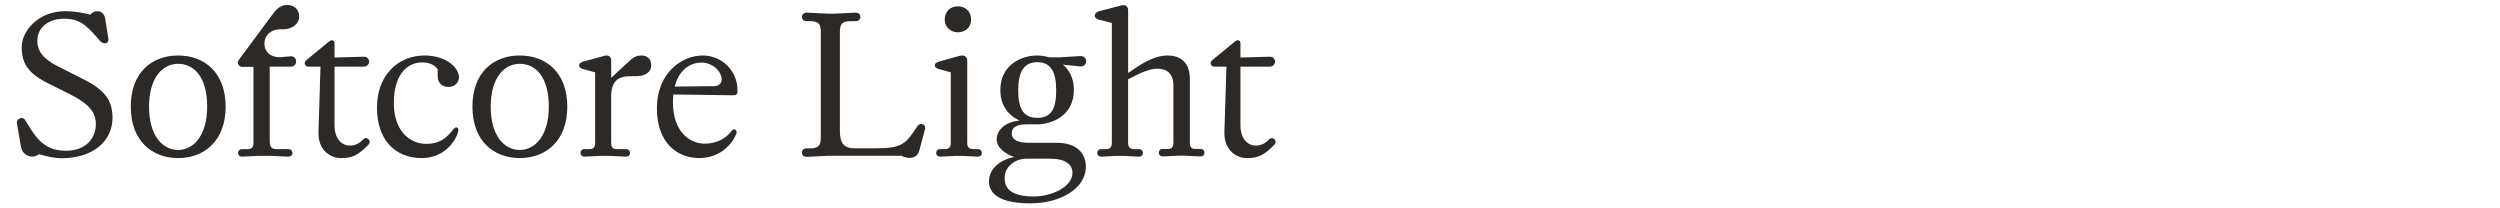 <?xml version="1.0" encoding="UTF-8"?><svg id="Layer_1" xmlns="http://www.w3.org/2000/svg" viewBox="0 0 1920 160"><defs><style>.cls-1{fill:#2d2926;stroke-width:0px;}</style></defs><path class="cls-1" d="m29.93,118.43c-1.56,1.25-3.43,1.87-5.15,1.87-3.74,0-7.8-2.5-8.74-7.8l-2.96-17.32c-.94-4.37,4.52-6.08,6.24-2.96l5.15,8.27c7.18,10.92,14.98,15.29,26.05,15.29,15.91,0,23.09-9.98,23.09-20.44,0-8.89-5.15-15.6-19.81-22.93l-17.47-8.74c-15.44-7.8-19.66-15.6-19.66-27.61S29.15,8.6,50.06,8.6c7.33,0,14.04,1.25,19.34,2.65,1.25-1.72,3.12-2.65,5.15-2.65,3.12,0,5.62,1.87,6.24,5.77l2.34,14.82c.94,4.68-3.59,5.3-6.4,2.18l-2.81-3.28c-7.8-8.74-12.95-13.73-24.65-13.73s-20.59,6.4-20.59,17.16c0,6.86,3.43,13.42,16.85,19.97l18.56,9.36c15.91,7.96,22.31,15.91,22.31,29.64,0,18.56-15.91,31.04-39,31.04-5.46,0-11.54-1.4-17.47-3.12Z"/><path class="cls-1" d="m100.44,81.93c0-26.21,16.07-39.31,36.35-39.31s36.51,13.1,36.51,39.31-16.38,39.47-36.51,39.47-36.35-13.26-36.35-39.47Zm58.66,0c0-22.93-10.14-32.92-22.31-32.92s-22.31,10.92-22.31,32.92,10.14,33.23,22.31,33.23,22.31-11.54,22.31-33.23Z"/><path class="cls-1" d="m182.66,48.23c0-1.72.78-2.18,3.59-6.08l23.71-31.98c3.43-4.84,7.33-6.4,10.76-6.4,4.84.16,9.05,3.43,9.05,8.58,0,6.08-5.46,10.14-12.17,10.14h-2.5c-6.86,0-12.01,4.37-12.01,11.08s5.46,10.92,12.95,10.3l6.86-.62c2.65-.31,4.52,1.4,4.52,4.06,0,2.18-1.56,3.9-4.37,3.9h-15.91v56.94c0,4.68,1.4,6.4,5.3,6.4h9.05c2.18,0,3.12,1.56,3.12,2.96,0,1.56-1.09,2.81-3.59,2.81l-12.64-.62h-9.83l-12.79.62c-1.72,0-2.96-1.25-2.96-2.81,0-1.4.94-2.96,2.81-2.96h4.06c3.59,0,4.99-1.25,4.99-4.84v-58.35h-8.58c-2.18,0-3.43-1.87-3.43-3.12Z"/><path class="cls-1" d="m256.91,33.1v11.08l22.31-.62c5.62-.16,5.77,7.64-.16,7.64h-22.15v44.93c0,16.85,13.73,18.88,20.9,12.01l1.09-1.09c3.12-2.96,6.71,1.4,4.06,4.06l-1.25,1.25c-7.33,7.33-11.86,9.05-19.81,9.05-7.49,0-17.79-5.3-17.32-20.28l1.56-49.92h-9.2c-2.65,0-4.06-2.96-1.72-4.99l17.47-14.35c2.18-1.72,4.21-.94,4.21,1.25Z"/><path class="cls-1" d="m289.51,82.55c0-24.34,15.76-39.94,36.66-39.94,12.48,0,24.8,6.08,26.37,16.07,0,4.68-3.12,8.11-8.11,8.11-4.52,0-8.27-2.81-8.27-8.11v-5.46c-2.03-2.81-5.62-5.3-11.86-5.3-12.32,0-21.84,10.3-21.84,31.2s11.7,31.36,24.96,31.36c9.36,0,15.13-3.74,20.59-11.08.94-1.09,1.87-1.56,2.34-1.56,1.25,0,2.03,1.25,1.56,3.12-2.03,7.96-11.23,20.44-27.93,20.44-21.06,0-34.48-14.51-34.48-38.84Z"/><path class="cls-1" d="m362.83,81.93c0-26.21,16.07-39.31,36.35-39.31s36.51,13.1,36.51,39.31-16.38,39.47-36.51,39.47-36.35-13.26-36.35-39.47Zm58.66,0c0-22.93-10.14-32.92-22.31-32.92s-22.31,10.92-22.31,32.92,10.14,33.23,22.31,33.23,22.31-11.54,22.31-33.23Z"/><path class="cls-1" d="m461.58,119.68l-12.79.62c-1.72,0-2.96-1.25-2.96-2.81,0-1.4.94-2.96,2.81-2.96h3.59c3.43,0,4.84-1.25,4.84-4.84v-54.13l-9.2-2.5c-2.18-.47-3.12-1.56-3.12-2.81,0-1.09.94-2.34,3.12-2.96l15.6-4.21c1.09-.47,1.72-.47,2.5-.47,1.87,0,3.43,1.4,3.43,3.74v13.42l14.51-13.42c2.96-2.81,5.77-3.74,8.58-3.74,4.84,0,7.64,2.81,7.64,7.49,0,5.77-5.46,8.42-11.08,8.42h-5.15c-9.67,0-14.51,4.37-14.51,15.6v35.57c0,3.59,1.25,4.84,4.84,4.84h6.55c2.18,0,3.12,1.56,3.12,2.96,0,1.56-1.09,2.81-3.43,2.81l-12.64-.62h-6.24Z"/><path class="cls-1" d="m539.58,42.61c14.67,0,27.15,11.54,26.83,27.61-.16,2.34-.94,2.96-3.43,2.96l-45.87-.62c-.16,1.87-.31,3.9-.31,5.93,0,22,12.17,31.83,24.65,31.83,9.2,0,16.38-4.21,20.44-9.83,1.87-2.5,4.68-.62,3.59,2.34-3.43,8.27-12.64,18.56-28.55,18.56s-32.45-10.76-32.45-38.22,19.5-40.56,35.1-40.56Zm8.89,23.56c3.59,0,5.77-2.18,5.77-5.15,0-6.4-7.18-12.95-15.45-12.95-8.74,0-17.32,5.46-20.59,18.41l30.27-.31Z"/><path class="cls-1" d="m635.52,119.68l-15.91.78c-2.5,0-3.74-1.56-3.74-3.28,0-1.56,1.09-3.28,3.59-3.28h2.81c6.08,0,8.11-2.03,8.11-8.11V24.36c0-6.08-2.03-8.11-8.11-8.11h-2.81c-2.5,0-3.59-1.72-3.59-3.28,0-1.72,1.25-3.28,3.74-3.28l15.91.78h5.62l15.91-.78c2.5,0,3.74,1.56,3.74,3.28,0,1.56-1.09,3.28-3.59,3.28h-4.06c-6.08,0-8.11,2.03-8.11,8.11v76.29c0,9.52,3.43,13.26,11.23,13.26h14.98c17,0,22.78-1.56,29.49-11.39l3.74-5.46c2.18-3.43,7.02-1.72,5.93,2.18l-4.37,16.38c-1.87,7.02-9.67,6.4-13.57,4.06h-56.94Z"/><path class="cls-1" d="m747.68,114.53h3.28c2.18,0,3.12,1.56,3.12,2.96,0,1.56-.94,2.81-3.43,2.81l-12.64-.62h-3.28l-12.64.62c-1.87,0-3.12-1.25-3.12-2.81,0-1.4.94-2.96,2.96-2.96h3.43c3.43,0,4.84-1.4,4.84-4.84v-54.13l-9.05-2.5c-2.03-.47-3.28-1.72-3.28-2.96,0-.78.62-2.03,3.28-2.81l16.22-4.52c.47,0,1.09-.16,1.87-.16,1.72,0,3.59,1.4,3.59,3.74v63.34c0,3.43,1.4,4.84,4.84,4.84Zm-22.15-99.38c0-6.55,4.52-10.3,10.14-10.3s10.14,3.74,10.14,10.3c0,6.08-4.84,9.67-10.14,9.67s-10.14-3.74-10.14-9.67Z"/><path class="cls-1" d="m759.53,139.18c0-10.45,10.3-17.16,19.5-18.57-6.24-2.03-13.57-6.86-13.57-13.57,0-7.33,6.55-13.26,17.47-14.51-7.8-3.59-14.66-10.76-14.66-23.4,0-20.12,17.32-26.52,28.08-26.52,2.81,0,6.08.47,9.36,1.4h8.27l15.44-.94c6.55-.47,6.08,8.42.16,7.96l-13.26-1.4c4.84,4.06,8.42,10.3,8.42,19.5,0,19.81-17,26.21-27.77,26.37h-8.58c-8.11,0-11.39,2.65-11.39,6.86,0,5.15,4.99,7.33,13.1,7.33h21.84c14.35,0,22,7.64,22,18.25,0,17-19.81,28.24-42.59,28.24-19.97,0-31.83-5.3-31.83-17Zm34.63,11.7c12.33,0,29.49-6.71,29.49-18.25,0-6.08-5.15-10.76-17.16-10.76h-18.25c-7.8,0-16.69,5.46-16.69,14.82s6.86,14.2,22.62,14.2Zm17-81.59c0-14.51-4.37-21.53-14.51-21.53s-14.66,7.18-14.66,21.53,4.06,21.22,14.66,21.22,14.51-6.71,14.51-21.22Z"/><path class="cls-1" d="m840.81,12.04c0-1.56,1.25-2.81,3.28-3.43l15.6-4.06c1.56-.47,2.34-.62,3.28-.62,1.87,0,3.43,1.25,3.43,4.06v48.05l5.3-3.59c9.52-6.55,17.79-9.83,24.8-9.83,11.7,0,17.32,6.71,17.32,18.25v48.83c0,2.81.94,4.21,3.12,4.68h4.99c2.18,0,3.12,1.56,3.12,2.96,0,1.56-.94,2.81-3.43,2.81l-12.64-.62h-3.28l-12.64.62c-1.87,0-3.12-1.25-3.12-2.81,0-1.4.94-2.96,2.96-2.96h5.15c2.18-.47,3.12-1.87,3.12-4.68v-44.15c0-8.89-4.99-12.79-12.17-12.79-4.84,0-10.61,2.03-16.38,4.99l-6.24,3.12v48.83c0,3.43,1.56,4.84,4.99,4.84h3.28c2.18,0,3.12,1.56,3.12,2.96,0,1.56-.94,2.81-3.43,2.81l-12.64-.62h-3.28l-12.64.62c-1.87,0-3.12-1.25-3.12-2.81,0-1.4.94-2.96,2.96-2.96h3.43c3.43,0,4.84-1.4,4.84-4.84V17.65l-9.83-2.5c-2.03-.62-3.28-1.56-3.28-3.12Z"/><path class="cls-1" d="m952.66,33.1v11.08l22.31-.62c5.62-.16,5.77,7.64-.16,7.64h-22.15v44.93c0,16.85,13.73,18.88,20.91,12.01l1.09-1.09c3.12-2.96,6.71,1.4,4.06,4.06l-1.25,1.25c-7.33,7.33-11.86,9.05-19.81,9.05-7.49,0-17.78-5.3-17.32-20.28l1.56-49.92h-9.21c-2.65,0-4.06-2.96-1.72-4.99l17.47-14.35c2.18-1.72,4.21-.94,4.21,1.25Z"/></svg>